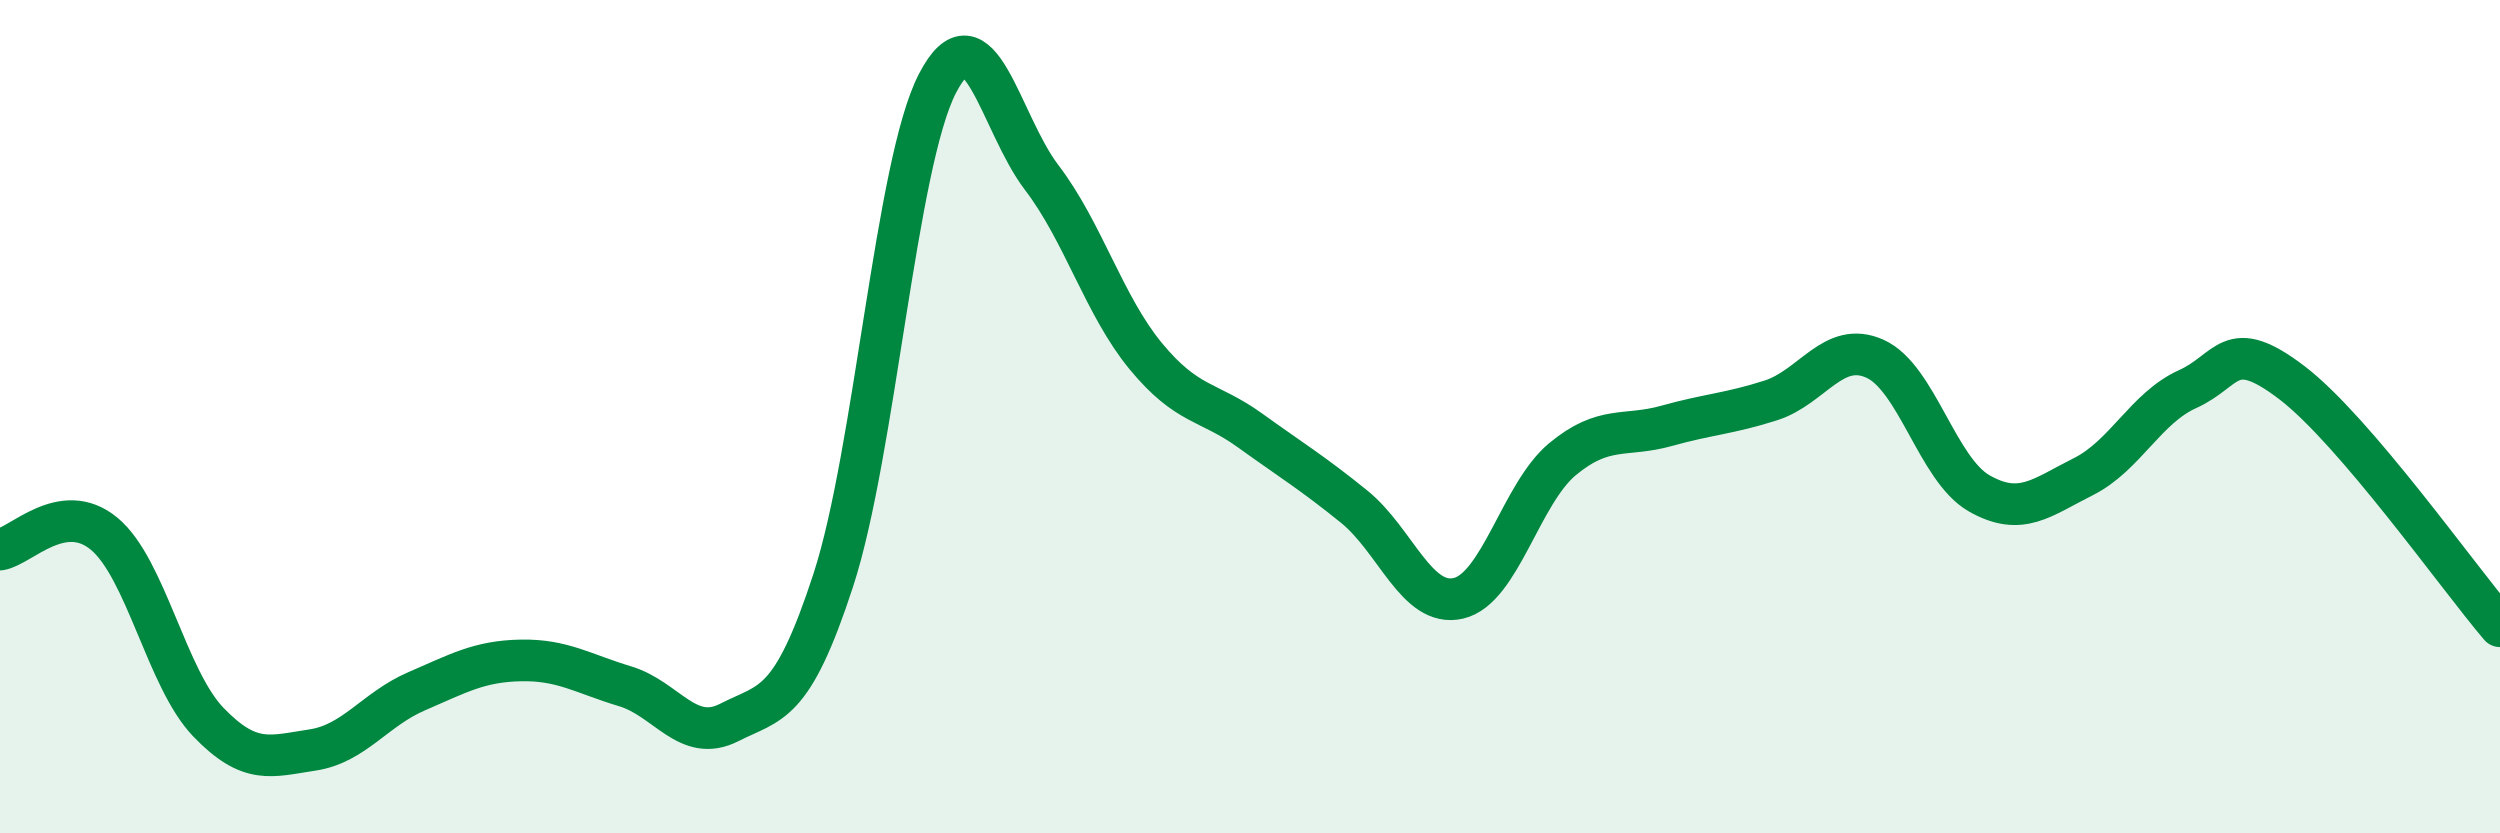 
    <svg width="60" height="20" viewBox="0 0 60 20" xmlns="http://www.w3.org/2000/svg">
      <path
        d="M 0,13.19 C 0.5,13.11 1.5,11.98 2.5,12.81 C 3.5,13.64 4,16.29 5,17.33 C 6,18.37 6.5,18.15 7.5,18 C 8.5,17.85 9,17.02 10,16.59 C 11,16.16 11.5,15.87 12.5,15.85 C 13.5,15.83 14,16.17 15,16.47 C 16,16.77 16.5,17.85 17.5,17.34 C 18.5,16.83 19,16.99 20,13.92 C 21,10.85 21.5,3.93 22.5,2 C 23.5,0.07 24,2.95 25,4.26 C 26,5.57 26.5,7.34 27.5,8.55 C 28.5,9.76 29,9.61 30,10.33 C 31,11.05 31.5,11.35 32.5,12.16 C 33.5,12.97 34,14.59 35,14.36 C 36,14.13 36.5,11.85 37.5,11.02 C 38.5,10.19 39,10.5 40,10.22 C 41,9.94 41.5,9.93 42.5,9.61 C 43.5,9.29 44,8.16 45,8.61 C 46,9.06 46.5,11.27 47.5,11.84 C 48.5,12.41 49,11.94 50,11.44 C 51,10.94 51.5,9.79 52.5,9.34 C 53.5,8.89 53.5,8.04 55,9.18 C 56.5,10.32 59,13.86 60,15.03L60 20L0 20Z"
        fill="#008740"
        opacity="0.1"
        stroke-linecap="round"
        stroke-linejoin="round"
      />
      <path
        d="M 0,13.19 C 0.5,13.11 1.5,11.98 2.5,12.81 C 3.5,13.64 4,16.29 5,17.33 C 6,18.37 6.5,18.15 7.5,18 C 8.5,17.85 9,17.02 10,16.59 C 11,16.16 11.5,15.87 12.5,15.85 C 13.5,15.83 14,16.17 15,16.47 C 16,16.77 16.5,17.85 17.5,17.34 C 18.5,16.83 19,16.99 20,13.92 C 21,10.85 21.5,3.93 22.5,2 C 23.5,0.07 24,2.95 25,4.26 C 26,5.57 26.5,7.34 27.5,8.55 C 28.5,9.76 29,9.61 30,10.33 C 31,11.05 31.5,11.35 32.5,12.16 C 33.5,12.97 34,14.59 35,14.36 C 36,14.13 36.5,11.85 37.5,11.02 C 38.5,10.19 39,10.5 40,10.22 C 41,9.94 41.5,9.93 42.5,9.61 C 43.5,9.29 44,8.16 45,8.61 C 46,9.06 46.5,11.27 47.5,11.84 C 48.5,12.41 49,11.94 50,11.44 C 51,10.94 51.5,9.79 52.5,9.34 C 53.5,8.89 53.5,8.04 55,9.18 C 56.5,10.32 59,13.86 60,15.03"
        stroke="#008740"
        stroke-width="1"
        fill="none"
        stroke-linecap="round"
        stroke-linejoin="round"
      />
    </svg>
  